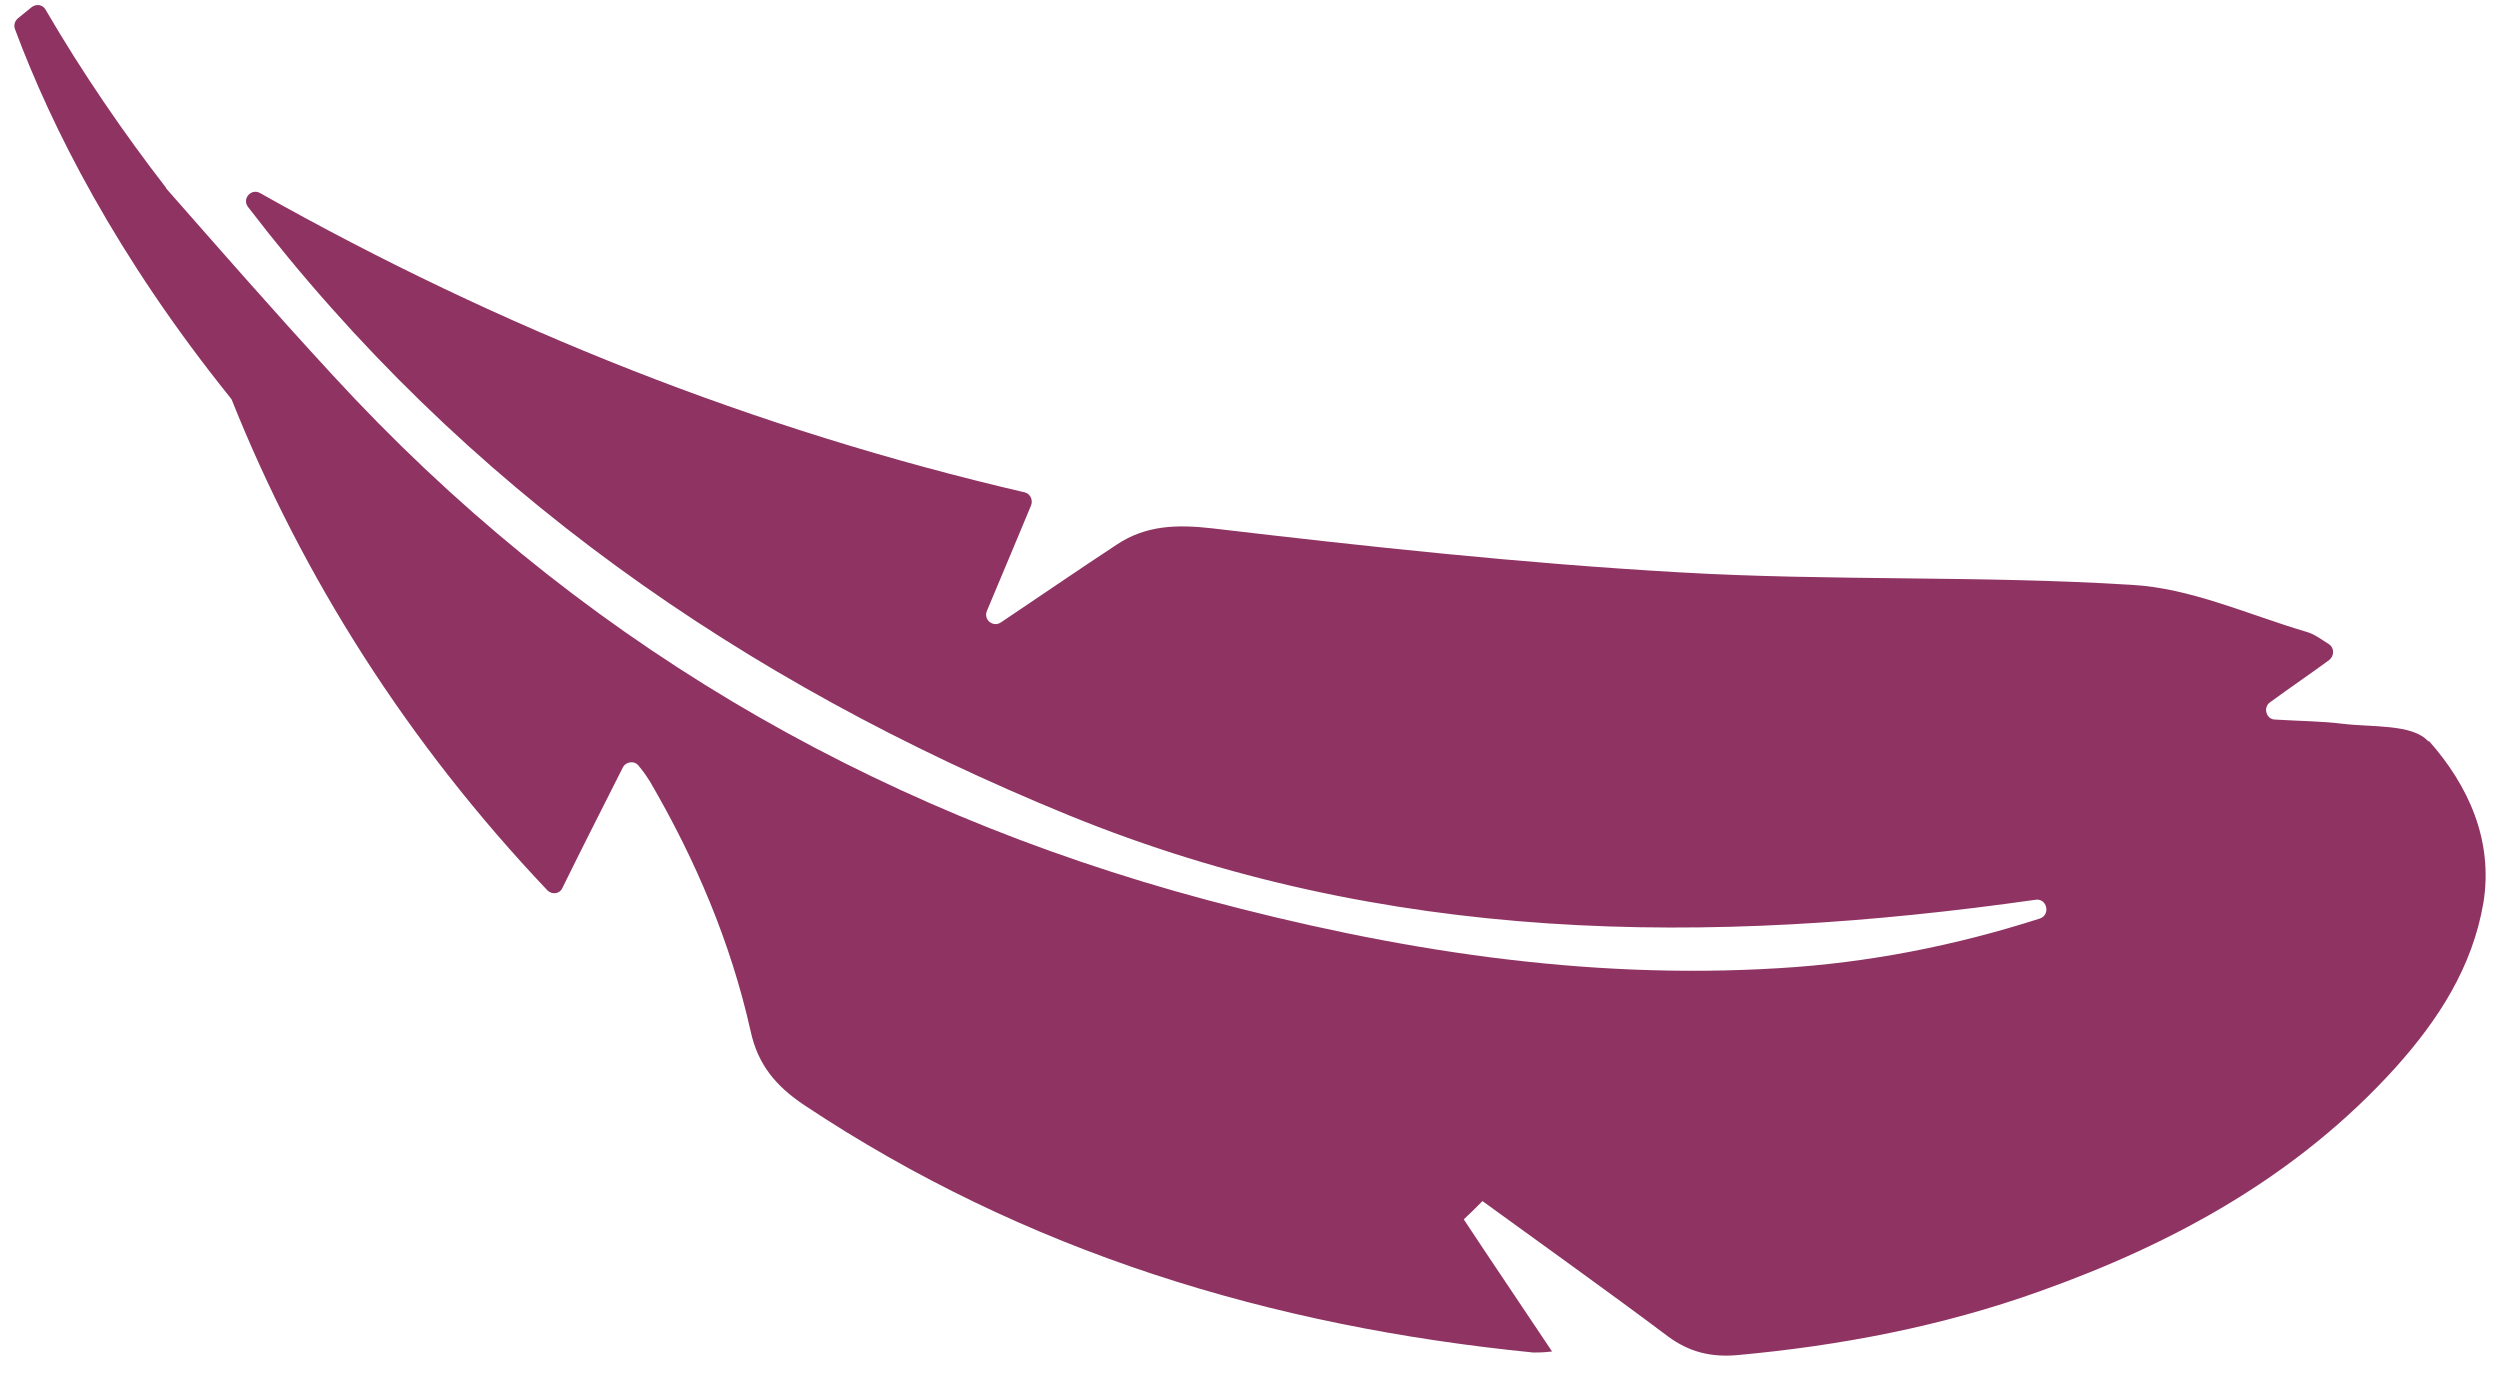 <svg width="87" height="48" viewBox="0 0 87 48" fill="none" xmlns="http://www.w3.org/2000/svg">
<path d="M84.509 25.804C83.966 25.186 82.538 25.313 81.508 25.186C80.785 25.095 80.043 25.095 79.176 25.041C78.868 25.041 78.742 24.623 78.995 24.441C79.718 23.914 80.387 23.459 81.056 22.969C81.237 22.823 81.237 22.551 81.056 22.424C80.767 22.242 80.532 22.06 80.26 21.987C78.236 21.388 76.229 20.461 74.168 20.352C68.926 20.024 63.665 20.224 58.423 19.916C53 19.607 47.595 19.025 42.208 18.389C40.942 18.243 39.876 18.28 38.863 18.952C37.508 19.843 36.188 20.752 34.832 21.66C34.561 21.842 34.218 21.569 34.344 21.26C34.85 20.061 35.356 18.843 35.881 17.589C35.953 17.407 35.862 17.189 35.664 17.135C26.282 14.954 17.442 11.446 9.054 6.721C8.746 6.539 8.403 6.921 8.638 7.211C16.122 16.971 25.811 23.714 37.182 28.367C48.227 32.874 59.453 32.928 70.842 31.311C71.24 31.256 71.366 31.838 70.987 31.965C68.04 32.91 65.003 33.51 61.912 33.692C55.115 34.11 48.499 33.056 41.973 31.311C30.114 28.13 19.918 22.133 11.585 13.064C9.488 10.792 7.463 8.466 5.782 6.557C5.782 6.557 5.782 6.557 5.782 6.539C4.318 4.649 2.871 2.541 1.588 0.341C1.497 0.16 1.262 0.123 1.1 0.251L0.63 0.632C0.521 0.723 0.467 0.869 0.521 1.014C1.787 4.413 4.046 8.902 8.005 13.827C8.023 13.845 8.041 13.882 8.06 13.9C10.518 20.061 14.188 25.858 19.05 30.984C19.213 31.147 19.484 31.111 19.575 30.893C20.262 29.493 20.949 28.148 21.672 26.713C21.78 26.495 22.087 26.458 22.232 26.658C22.413 26.876 22.521 27.04 22.612 27.185C24.203 29.911 25.432 32.801 26.119 35.873C26.372 37.054 27.005 37.799 27.981 38.453C35.682 43.579 44.232 46.16 53.361 47.068C53.524 47.068 53.687 47.068 54.012 47.032C52.946 45.432 51.933 43.942 50.939 42.434C51.319 42.07 51.228 42.161 51.59 41.798C53.741 43.361 55.91 44.905 58.043 46.505C58.803 47.068 59.562 47.232 60.448 47.159C64.027 46.832 67.57 46.16 70.969 44.942C75.669 43.27 79.971 40.907 83.37 37.145C84.852 35.491 86.045 33.655 86.425 31.402C86.768 29.239 85.9 27.331 84.527 25.786L84.509 25.804Z" fill="#8E3362"/>
</svg>
